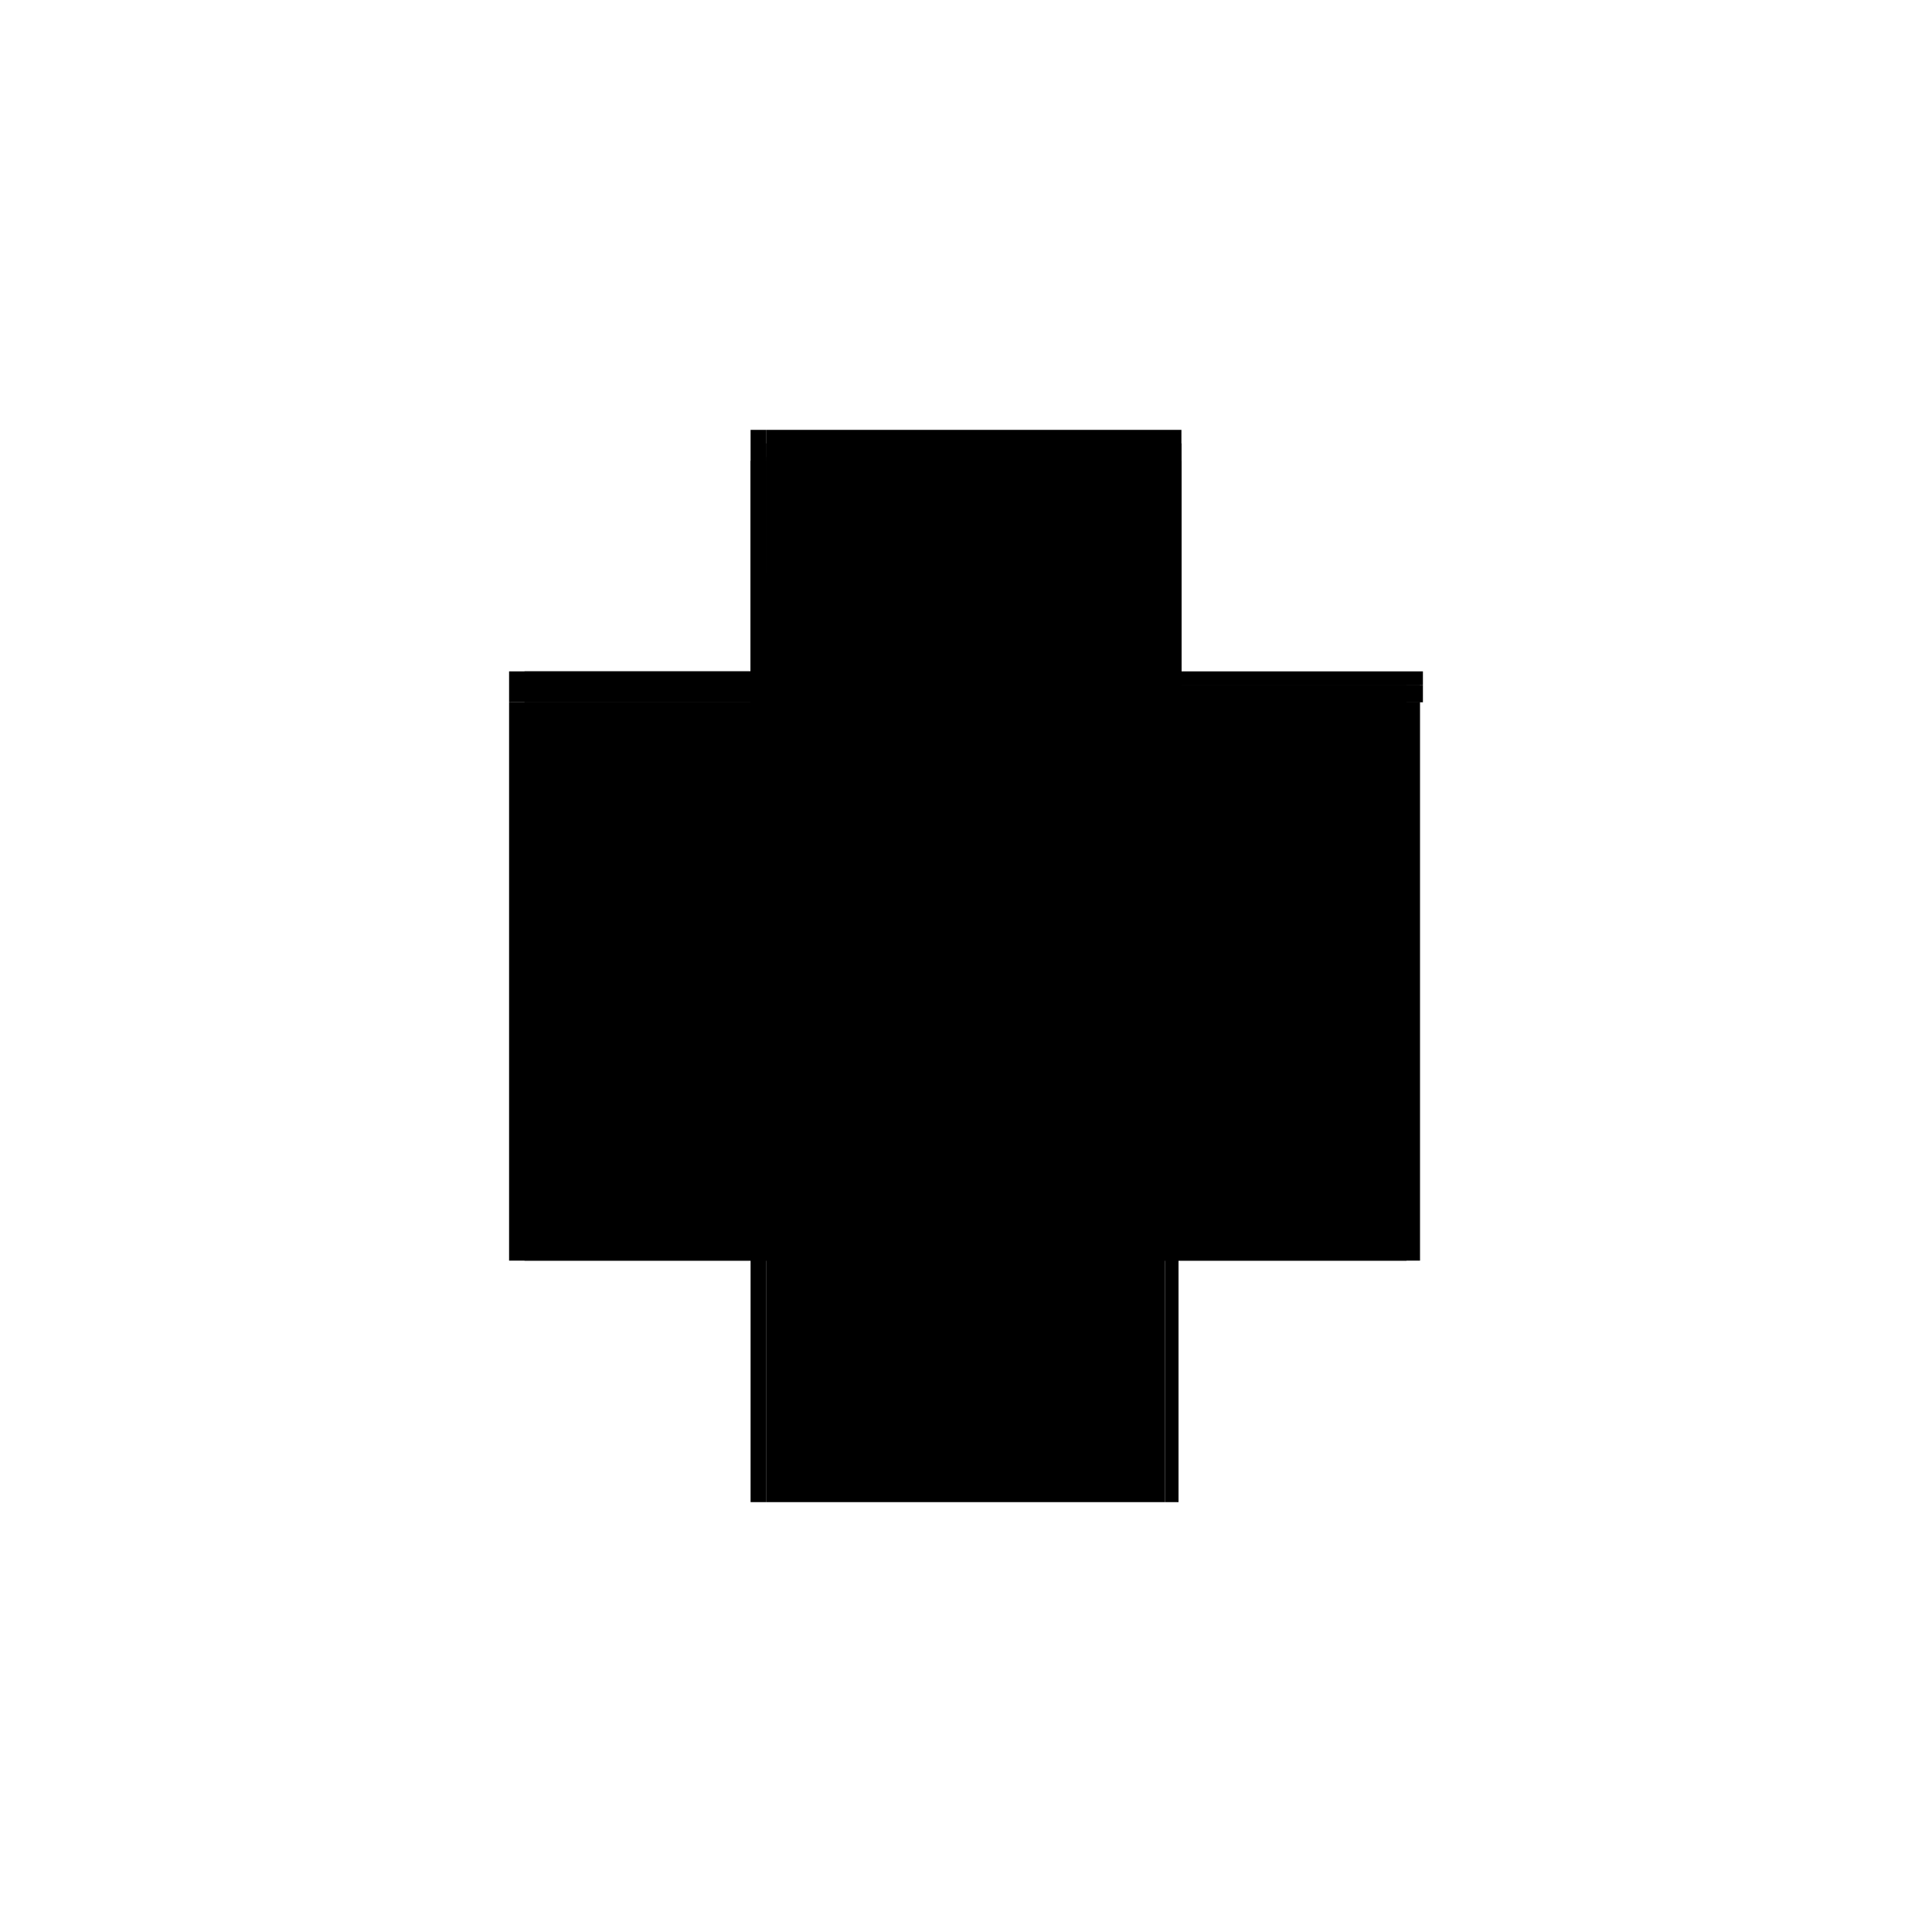 <?xml version="1.0" encoding="utf-8" ?>
<svg xmlns="http://www.w3.org/2000/svg" xmlns:ev="http://www.w3.org/2001/xml-events" xmlns:xlink="http://www.w3.org/1999/xlink" baseProfile="full" height="100%" version="1.1" viewBox="-1,-1,2,2" width="100%">
  <defs>
    <style type="text/css"><![CDATA[.vectorEffectClass {vector-effect: non-scaling-stroke;}]]></style>
  </defs>
  <line class="vectorEffectClass" fill="none" stroke="black" stroke-width="0.5" x1="-0.223" x2="-0.223" y1="0.305" y2="-0.273"/>
  <line class="vectorEffectClass" fill="none" stroke="black" stroke-width="0.5" x1="0.22" x2="0.22" y1="0.305" y2="-0.273"/>
  <line class="vectorEffectClass" fill="none" stroke="black" stroke-width="0.5" x1="-0.207" x2="-0.207" y1="0.305" y2="-0.156"/>
  <line class="vectorEffectClass" fill="none" stroke="black" stroke-width="0.5" x1="0.206" x2="0.206" y1="0.305" y2="-0.156"/>
  <line class="vectorEffectClass" fill="none" stroke="black" stroke-width="0.5" x1="-0.207" x2="0.223" y1="-0.305" y2="-0.305"/>
  <line class="vectorEffectClass" fill="none" stroke="black" stroke-width="0.5" x1="-0.207" x2="0.206" y1="0.305" y2="0.305"/>
  <line class="vectorEffectClass" fill="none" stroke="black" stroke-width="0.5" x1="-0.207" x2="0.206" y1="-0.17" y2="-0.17"/>
  <line class="vectorEffectClass" fill="none" stroke="black" stroke-width="0.5" x1="-0.207" x2="0.206" y1="-0.156" y2="-0.156"/>
  <line class="vectorEffectClass" fill="none" stroke="black" stroke-width="0.5" x1="-0.16" x2="0.206" y1="-0.291" y2="-0.291"/>
  <line class="vectorEffectClass" fill="none" stroke="black" stroke-width="0.5" x1="0.206" x2="0.206" y1="-0.17" y2="-0.291"/>
  <line class="vectorEffectClass" fill="none" stroke="black" stroke-width="0.5" x1="-0.207" x2="-0.207" y1="-0.17" y2="-0.273"/>
  <line class="vectorEffectClass" fill="none" stroke="black" stroke-width="0.5" x1="-0.207" x2="-0.16" y1="-0.291" y2="-0.291"/>
  <line class="vectorEffectClass" fill="none" stroke="black" stroke-width="0.5" x1="-0.207" x2="-0.16" y1="-0.277" y2="-0.277"/>
  <line class="vectorEffectClass" fill="none" stroke="black" stroke-width="0.5" x1="-0.223" x2="-0.223" y1="-0.273" y2="-0.305"/>
  <line class="vectorEffectClass" fill="none" stroke="black" stroke-width="0.5" x1="0.223" x2="0.223" y1="-0.273" y2="-0.291"/>
  <line class="vectorEffectClass" fill="none" stroke="black" stroke-width="0.5" x1="0.22" x2="0.22" y1="-0.273" y2="-0.291"/>
  <line class="vectorEffectClass" fill="none" stroke="black" stroke-width="0.5" x1="-0.223" x2="-0.207" y1="-0.305" y2="-0.305"/>
  <line class="vectorEffectClass" fill="none" stroke="black" stroke-width="0.5" x1="-0.223" x2="-0.207" y1="-0.273" y2="-0.273"/>
  <line class="vectorEffectClass" fill="none" stroke="black" stroke-width="0.5" x1="-0.223" x2="-0.207" y1="0.305" y2="0.305"/>
  <line class="vectorEffectClass" fill="none" stroke="black" stroke-width="0.5" x1="-0.207" x2="-0.207" y1="-0.291" y2="-0.305"/>
  <line class="vectorEffectClass" fill="none" stroke="black" stroke-width="0.5" x1="0.223" x2="0.223" y1="-0.291" y2="-0.305"/>
  <line class="vectorEffectClass" fill="none" stroke="black" stroke-width="0.5" x1="0.206" x2="0.22" y1="-0.291" y2="-0.291"/>
  <line class="vectorEffectClass" fill="none" stroke="black" stroke-width="0.5" x1="0.206" x2="0.22" y1="0.305" y2="0.305"/>
  <line class="vectorEffectClass" fill="none" stroke="black" stroke-width="0.5" x1="-0.207" x2="-0.207" y1="-0.156" y2="-0.17"/>
  <line class="vectorEffectClass" fill="none" stroke="black" stroke-width="0.5" x1="0.209" x2="0.209" y1="-0.156" y2="-0.17"/>
  <line class="vectorEffectClass" fill="none" stroke="black" stroke-width="0.5" x1="0.206" x2="0.206" y1="-0.156" y2="-0.17"/>
  <line class="vectorEffectClass" fill="none" stroke="black" stroke-width="0.5" x1="-0.207" x2="-0.207" y1="-0.277" y2="-0.291"/>
  <line class="vectorEffectClass" fill="none" stroke="black" stroke-width="0.5" x1="-0.16" x2="-0.16" y1="-0.277" y2="-0.291"/>
  <line class="vectorEffectClass" fill="none" stroke="black" stroke-width="0.5" x1="-0.207" x2="-0.207" y1="-0.273" y2="-0.277"/>
  <line class="vectorEffectClass" fill="none" stroke="black" stroke-width="0.5" x1="0.22" x2="0.223" y1="-0.273" y2="-0.273"/>
  <line class="vectorEffectClass" fill="none" stroke="black" stroke-width="0.5" x1="0.22" x2="0.223" y1="-0.291" y2="-0.291"/>
  <line class="vectorEffectClass" fill="none" stroke="black" stroke-width="0.5" x1="0.206" x2="0.209" y1="-0.17" y2="-0.17"/>
  <line class="vectorEffectClass" fill="none" stroke="black" stroke-width="0.5" x1="0.206" x2="0.209" y1="-0.156" y2="-0.156"/>
</svg>
